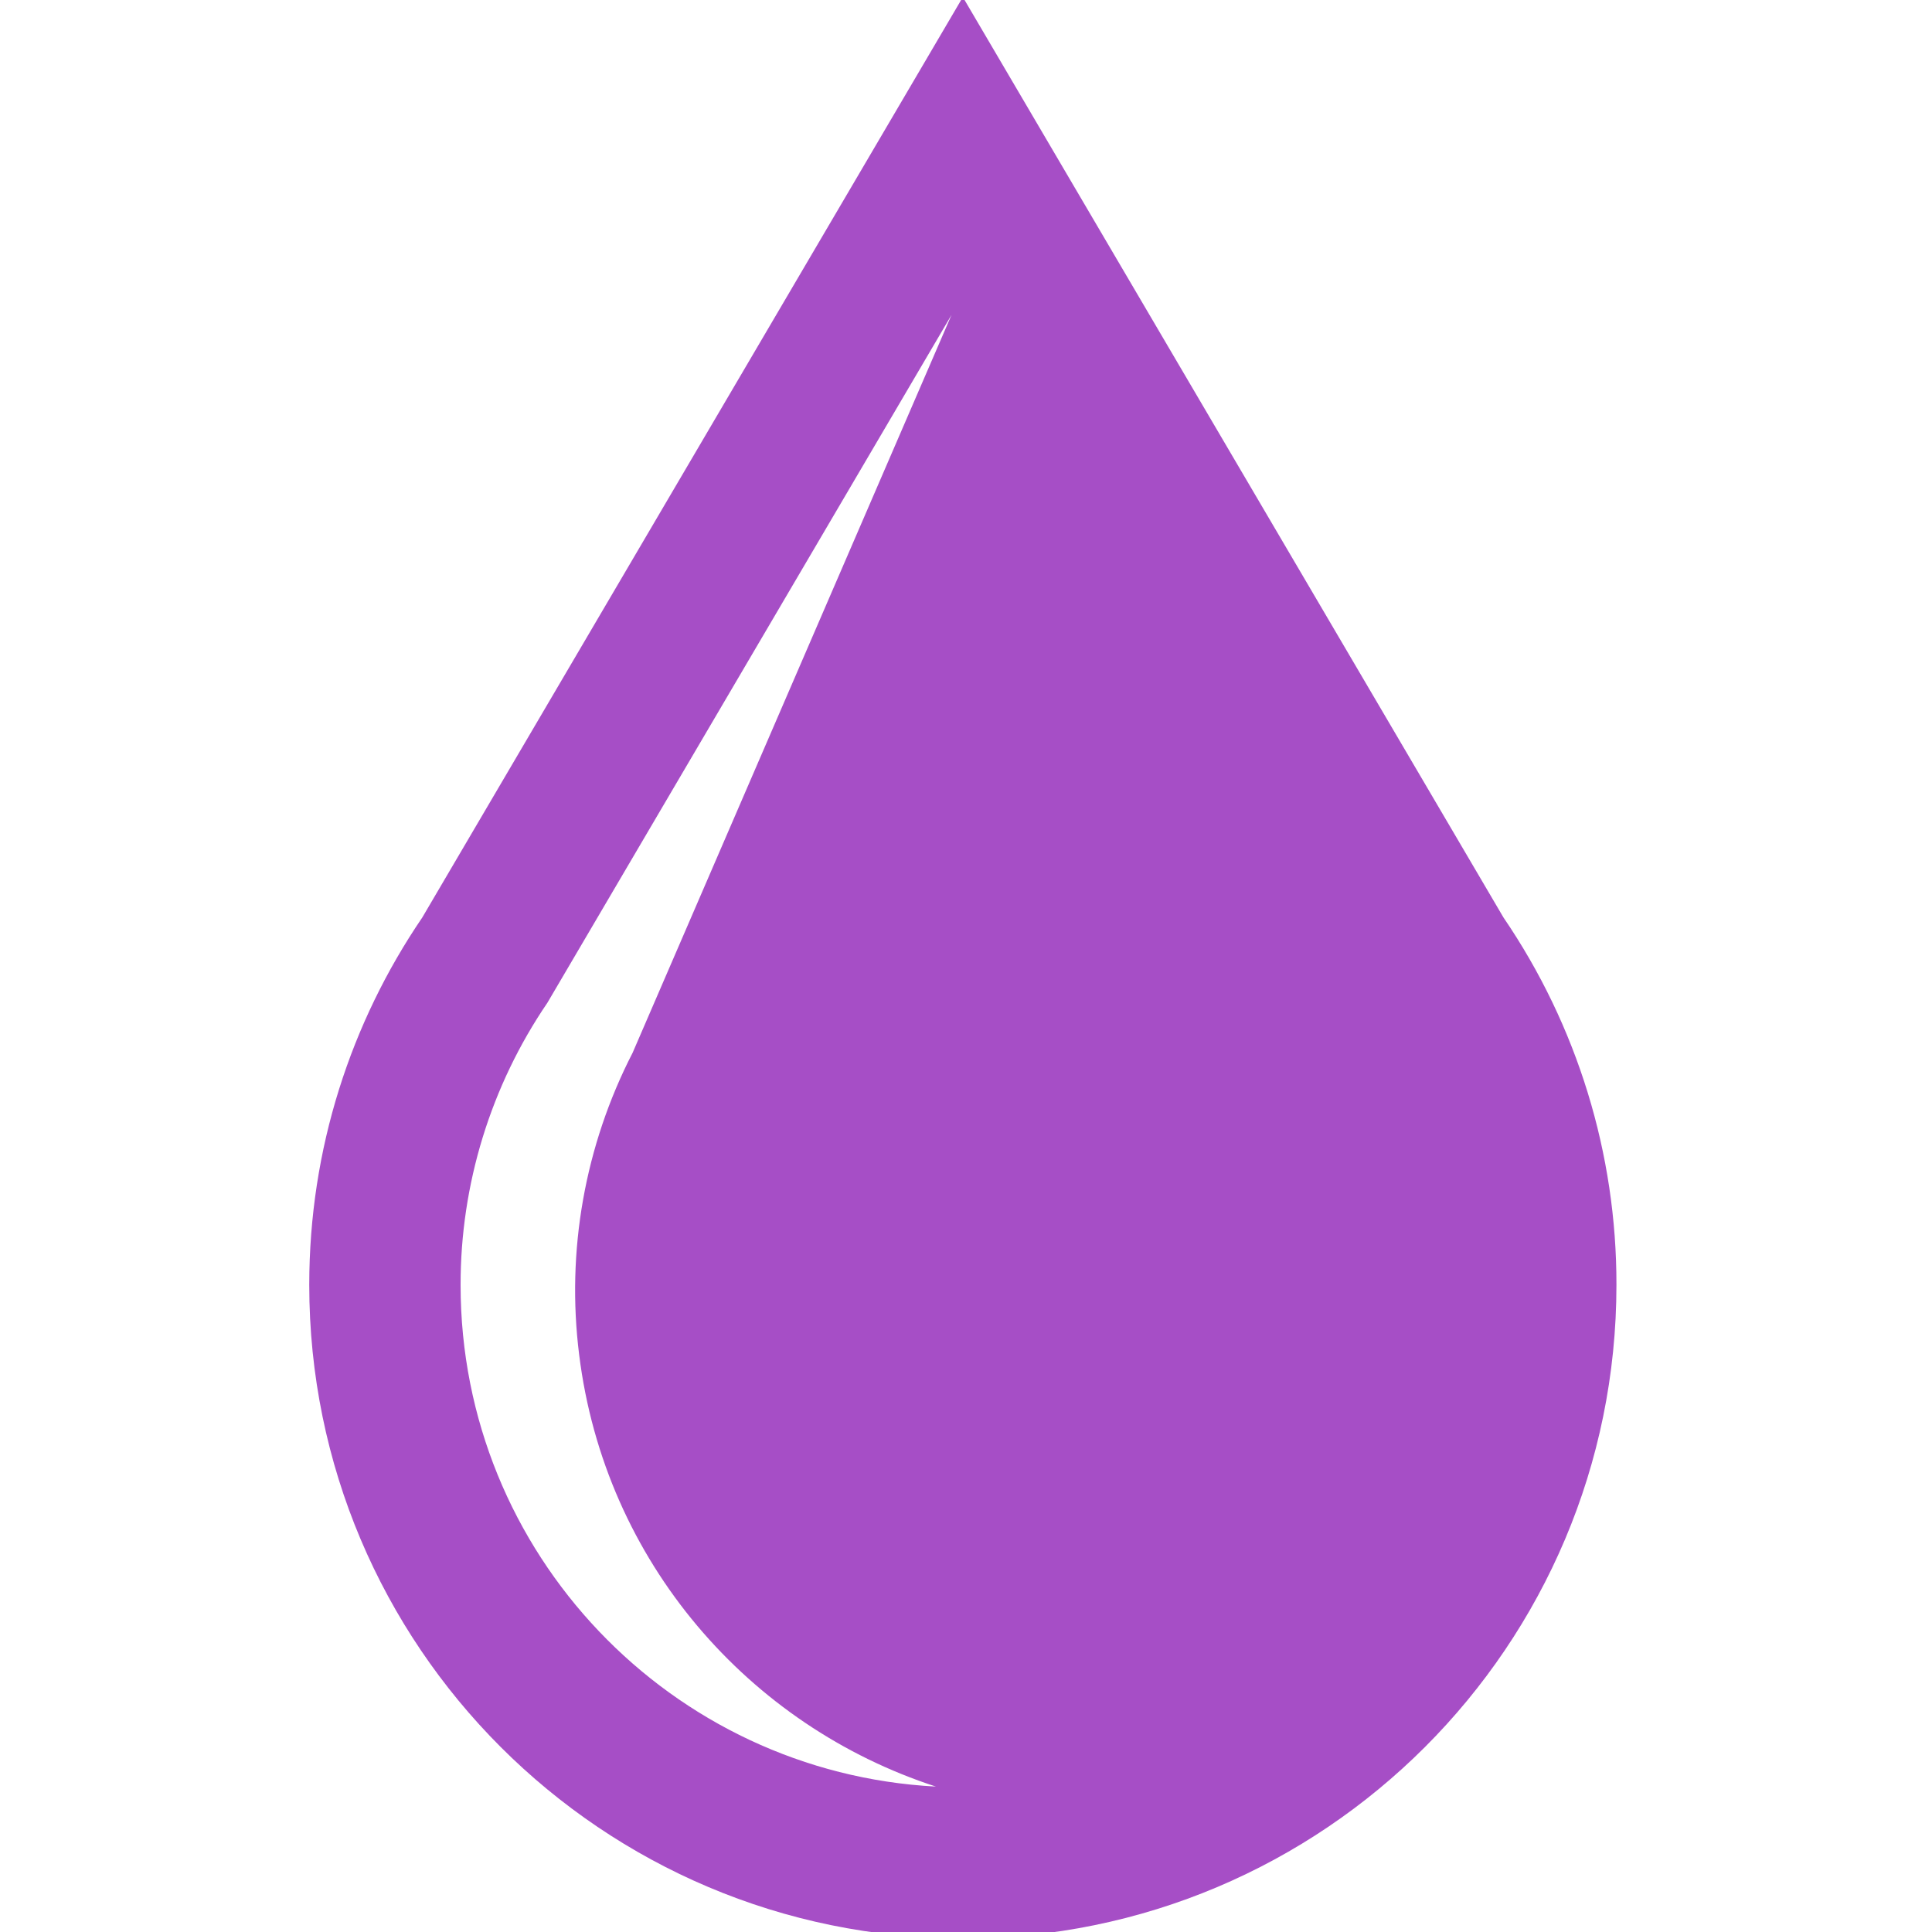 <?xml version="1.0" encoding="utf-8"?>
<!-- Generator: Adobe Illustrator 24.0.1, SVG Export Plug-In . SVG Version: 6.00 Build 0)  -->
<svg version="1.1" id="图层_1" xmlns="http://www.w3.org/2000/svg" xmlns:xlink="http://www.w3.org/1999/xlink" x="0px" y="0px"
	 viewBox="0 0 300 300" style="enable-background:new 0 0 300 300;" xml:space="preserve">
<style type="text/css">
	.st0{fill:#A64EC6;}
</style>
<g>
	<path class="st0" d="M233.46,142.47L233.46,142.47L149.51-0.45L65.57,142.47h0c-11.07,16.26-17.55,35.89-17.55,57.04
		C48.02,255.56,93.46,301,149.51,301C205.56,301,251,255.56,251,199.51C251.03,179.16,244.92,159.28,233.46,142.47L233.46,142.47z
		 M98.23,163.48c-7.42,14.43-10.32,30.77-8.3,46.87c3.99,32.23,26.42,57.66,55.4,67.07c-41.13-2.17-73.81-36.2-73.81-77.87
		c-0.02-15.64,4.68-30.92,13.48-43.84h0L147.75,48.9L98.23,163.48z M98.23,163.48"/>
</g>
</svg>
